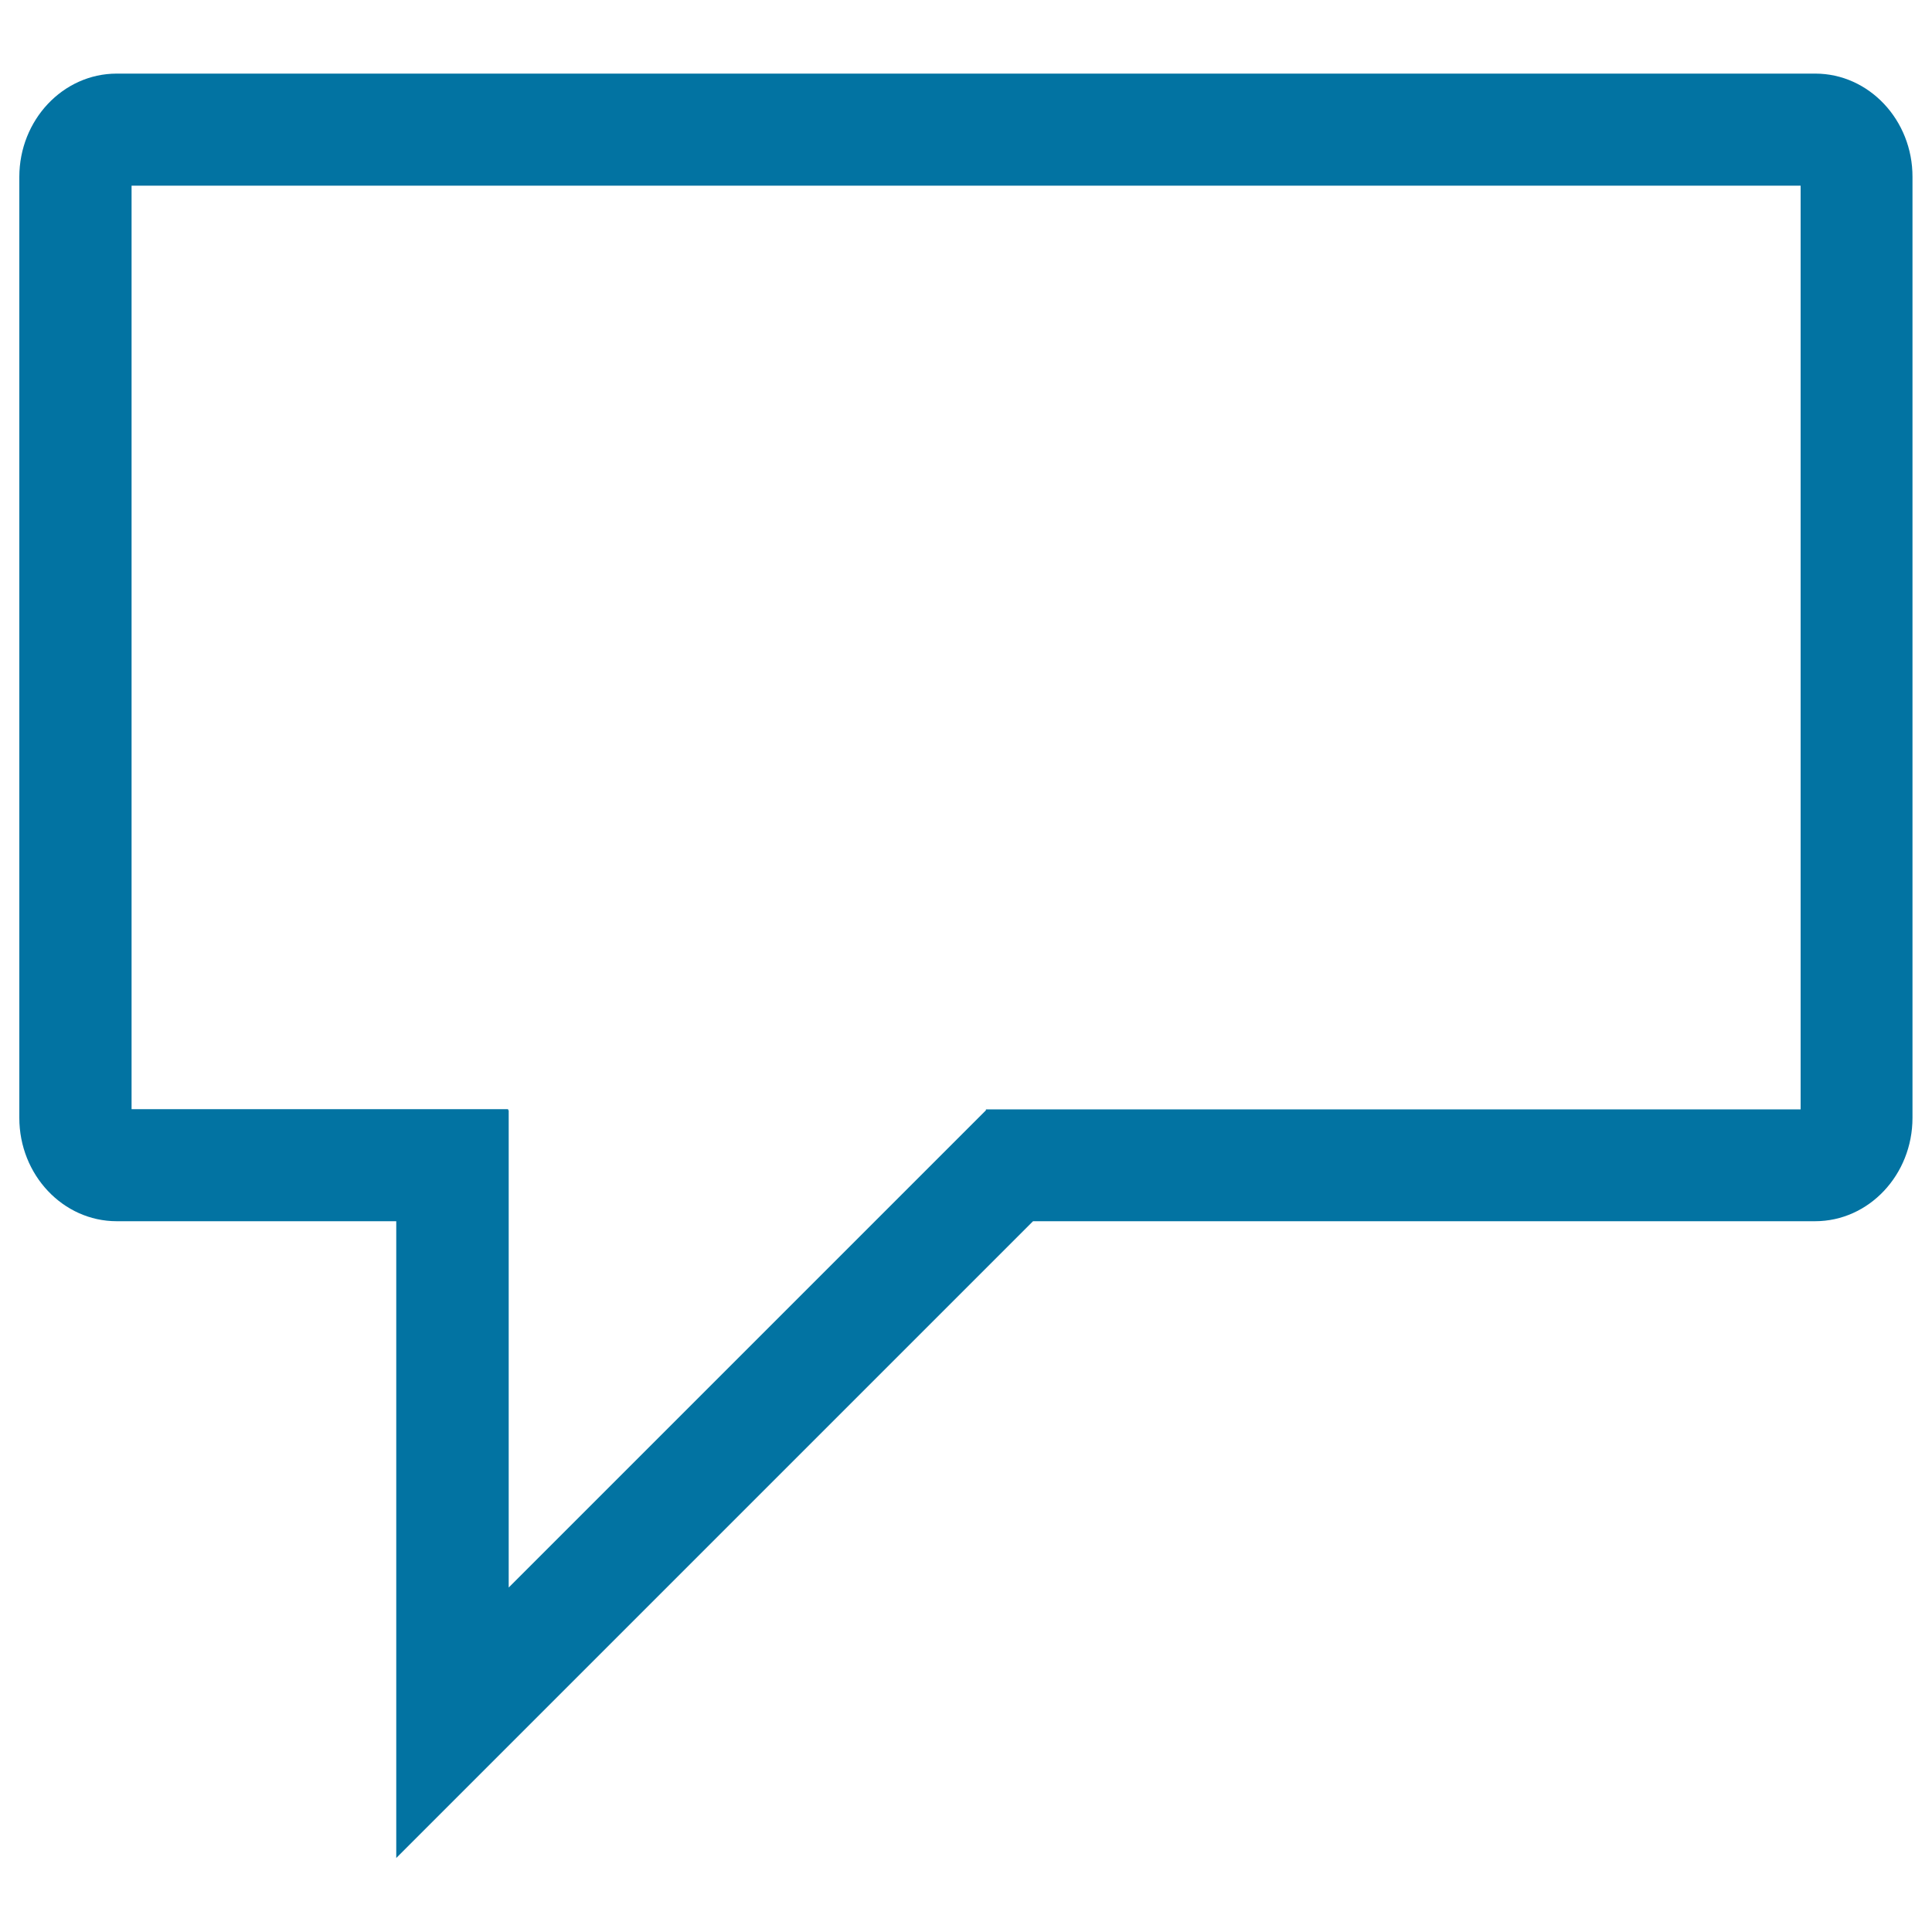 <svg xmlns="http://www.w3.org/2000/svg" viewBox="0 0 1000 1000" style="fill:#0273a2">
<title>Proposed Dialogue SVG icon</title>
<path d="M939.6,38.1H60.4c-27.8,0-50.4,24-50.4,53.5v487c0,29.5,22.6,53.5,50.4,53.5h144.7v329.6l329.6-329.6h404.8c27.8,0,50.4-24,50.4-53.5l0-487C990,62.2,967.4,38.1,939.6,38.1z M931.9,574.2H510.3v0.5l-247,247V574.6h-0.3v-0.5H68.1v-478h863.9V574.2z"/>
</svg>